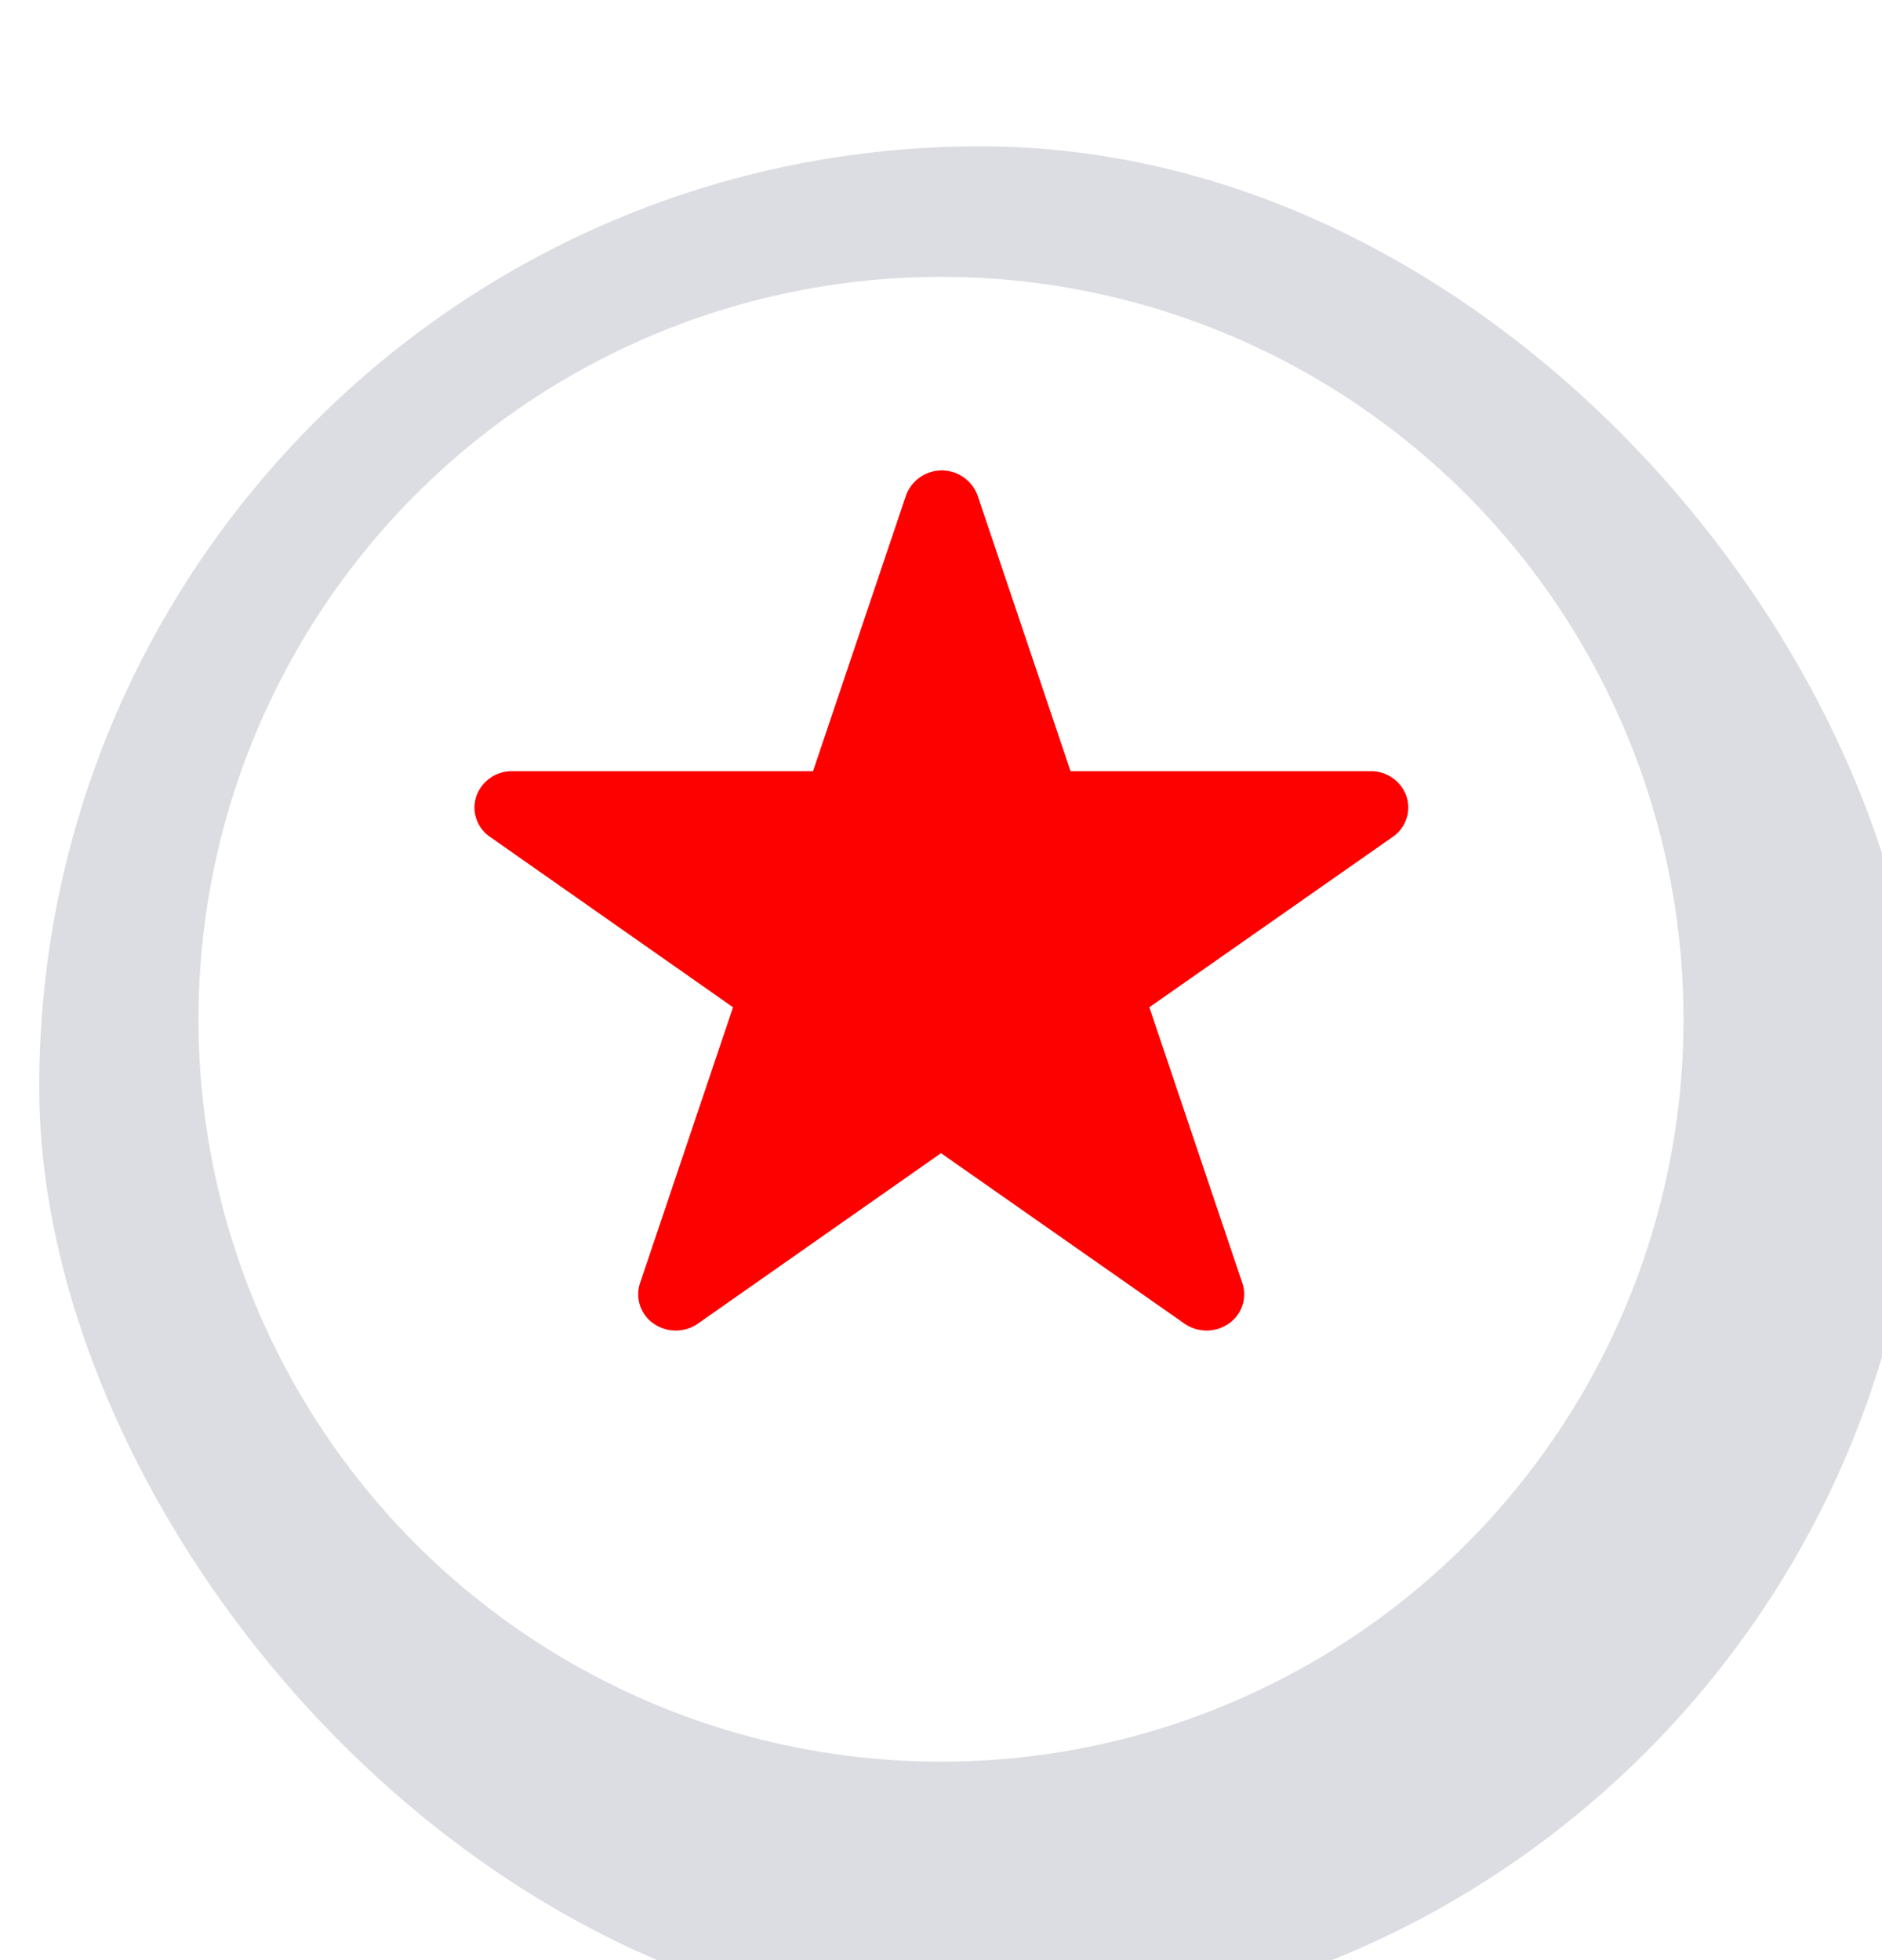 <svg id="icon_copy_3" data-name="icon copy 3" xmlns="http://www.w3.org/2000/svg" xmlns:xlink="http://www.w3.org/1999/xlink" width="24" height="25" viewBox="0 0 24 25">
<defs>
    <style>
      .cls-1 {
        fill: #dcdce3;
        filter: url(#filter);
      }

      .cls-2 {
        fill: #fff;
        filter: url(#filter-2);
      }

      .cls-3 {
        fill: #fd0000;
        fill-rule: evenodd;
      }
    </style>
    <filter id="filter" x="0" y="0" width="24" height="25" filterUnits="userSpaceOnUse">
      <feOffset result="offset" dy="1" in="SourceAlpha"/>
      <feGaussianBlur result="blur"/>
      <feFlood result="flood" flood-color="#fff"/>
      <feComposite result="composite" operator="in" in2="blur"/>
      <feBlend result="blend" in="SourceGraphic"/>
      <feGaussianBlur result="blur-2" stdDeviation="1.414" in="SourceAlpha"/>
      <feFlood result="flood-2" flood-color="#020202" flood-opacity="0.24"/>
      <feComposite result="composite-2" operator="out" in2="blur-2"/>
      <feOffset result="offset-2" dx="0.5" dy="0.866"/>
      <feComposite result="composite-3" operator="in" in2="SourceAlpha"/>
      <feBlend result="blend-2" mode="multiply" in2="blend"/>
    </filter>
    <filter id="filter-2" x="1" y="2.531" width="23" height="22.469" filterUnits="userSpaceOnUse">
      <feOffset result="offset" dy="1" in="SourceAlpha"/>
      <feGaussianBlur result="blur" stdDeviation="1"/>
      <feFlood result="flood" flood-color="#020202" flood-opacity="0.37"/>
      <feComposite result="composite" operator="in" in2="blur"/>
      <feBlend result="blend" in="SourceGraphic"/>
    </filter>
  </defs>
  <rect id="Rounded_Rectangle_26" data-name="Rounded Rectangle 26" class="cls-1" width="24" height="24" rx="18.5" ry="18.5"/>
  <circle class="cls-2" cx="12" cy="12" r="9.469"/>
  <path id="Forma_1" data-name="Forma 1" class="cls-3" d="M17.762,10.673l-3.105,2.174,1.186,3.518a0.453,0.453,0,0,1-.174.517,0.495,0.495,0,0,1-.564,0L12,14.708,8.9,16.882a0.494,0.494,0,0,1-.564,0,0.453,0.453,0,0,1-.174-0.517l1.186-3.518-3.1-2.174a0.453,0.453,0,0,1-.174-0.517,0.479,0.479,0,0,1,.456-0.32h3.838l1.186-3.518a0.486,0.486,0,0,1,.912,0l1.186,3.518H17.48a0.479,0.479,0,0,1,.456.32A0.455,0.455,0,0,1,17.762,10.673Z"/>
</svg>
